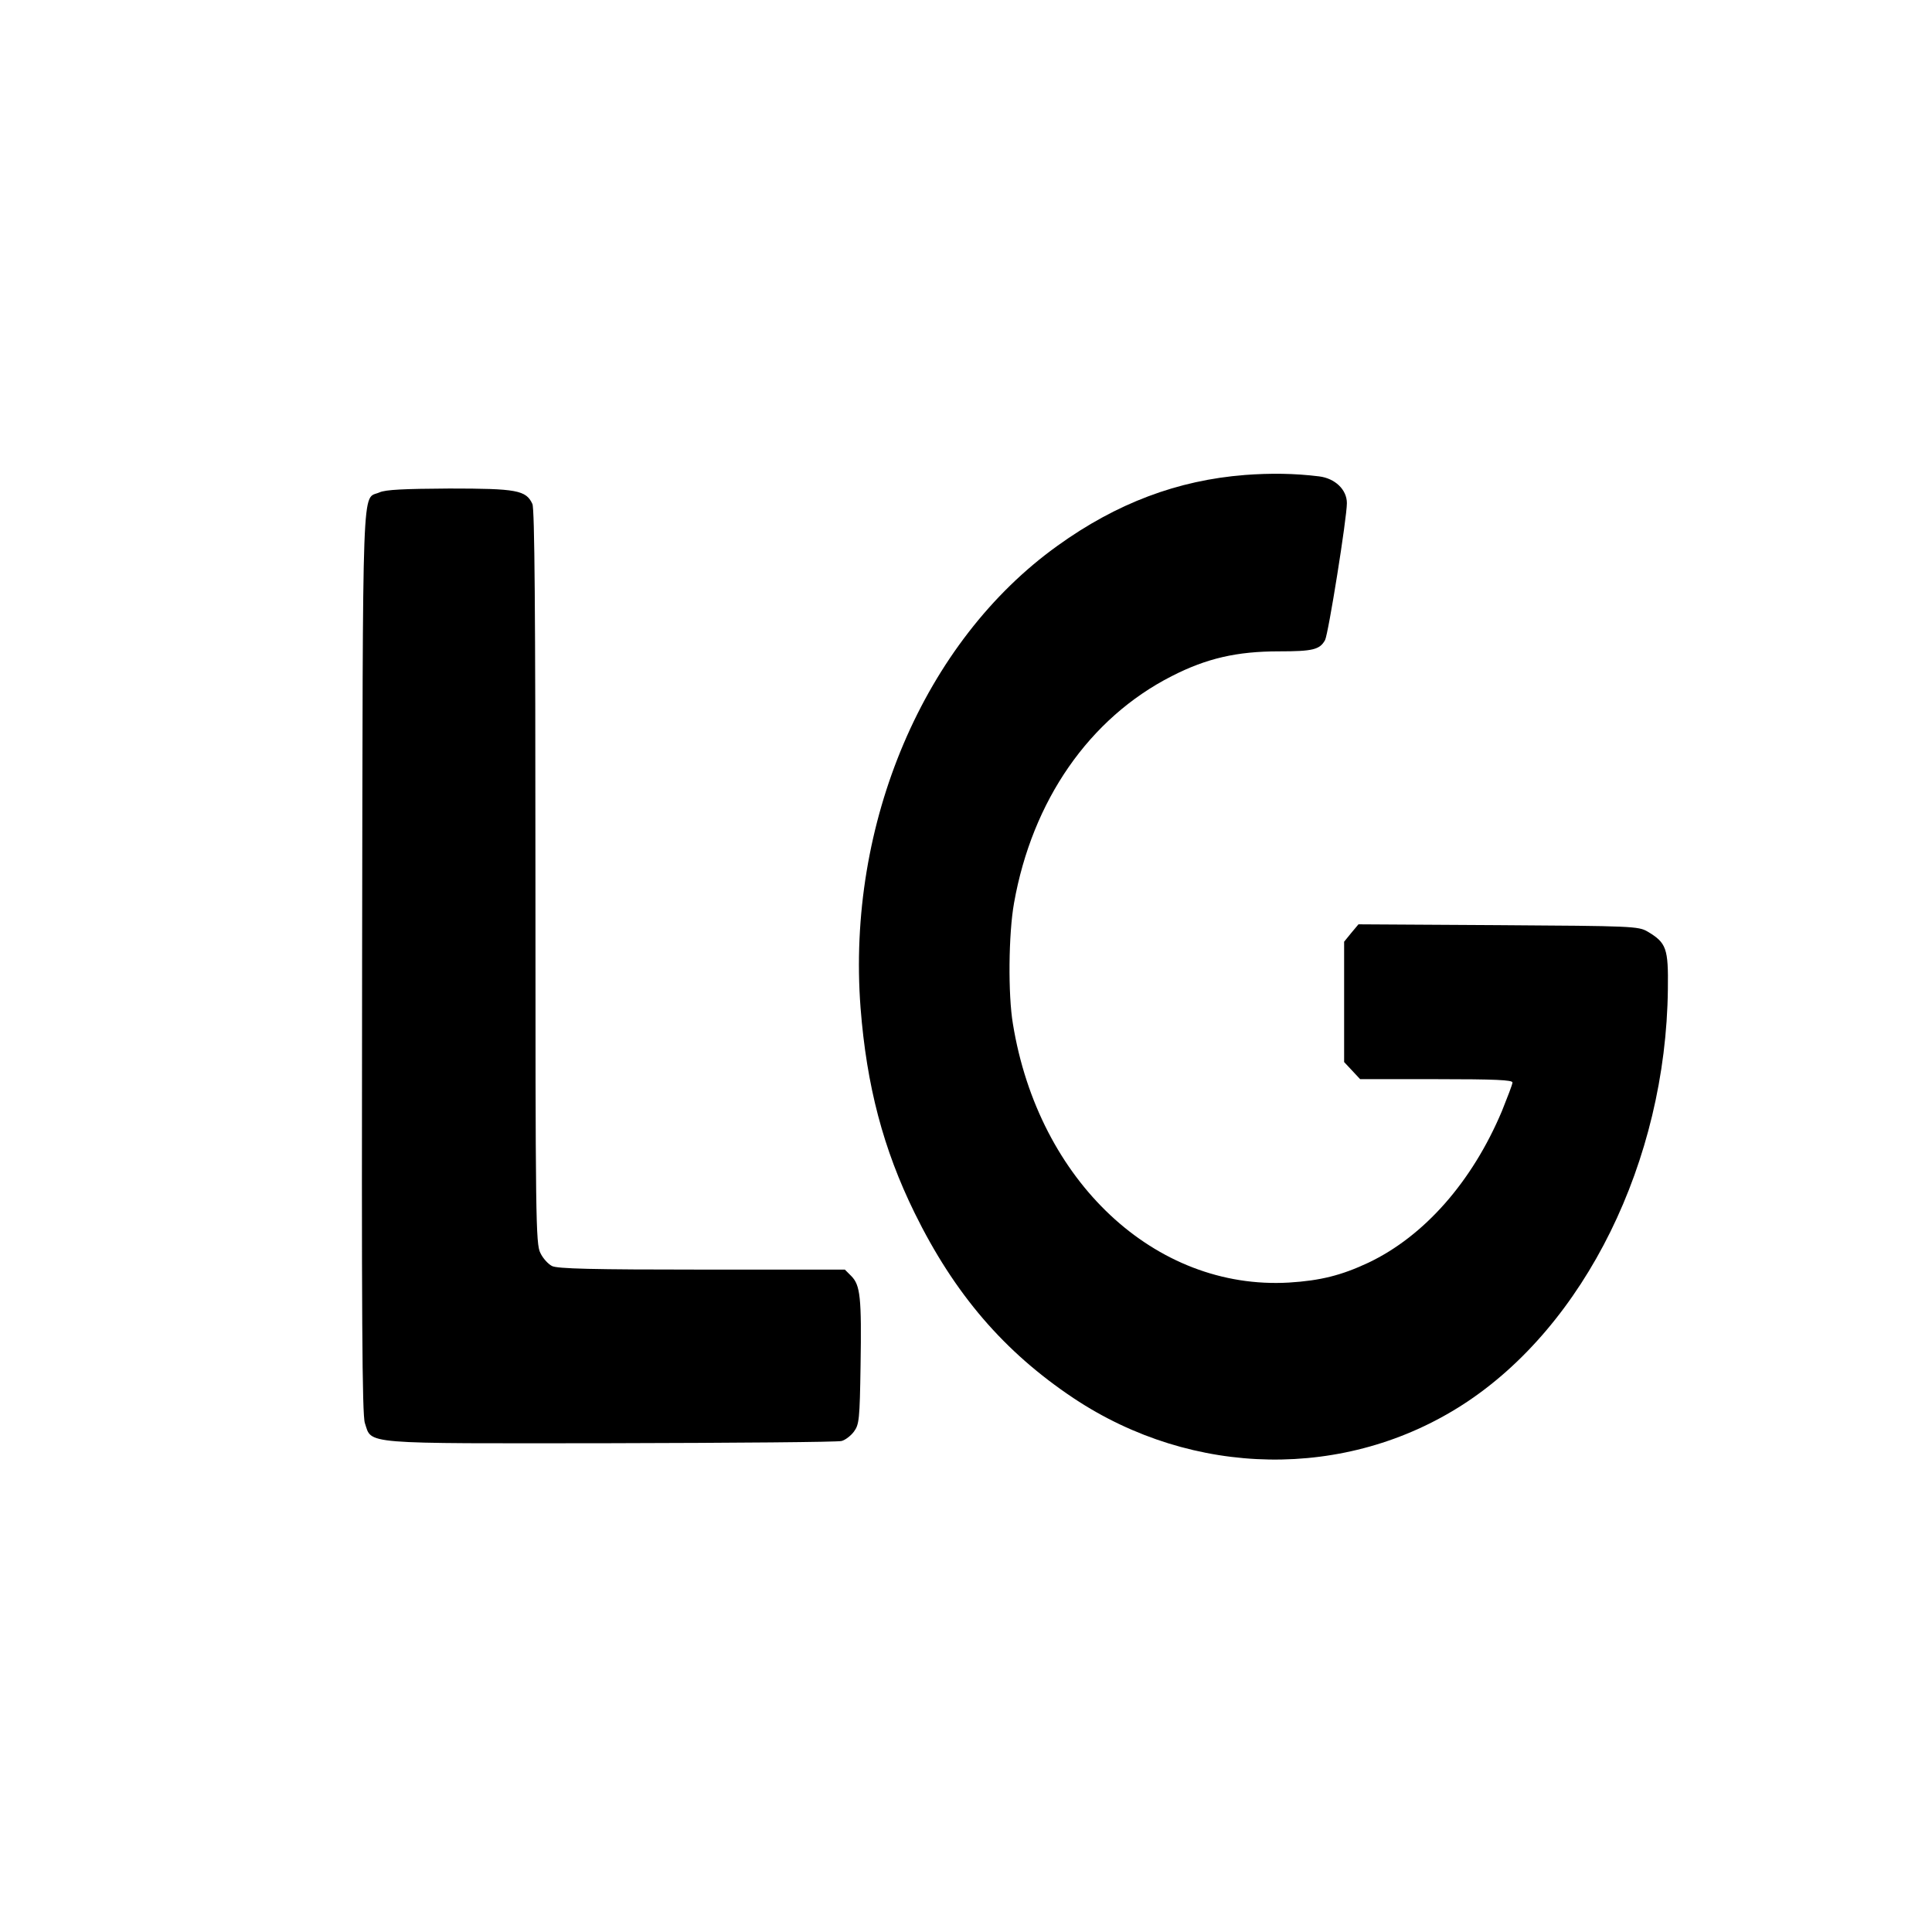 <?xml version="1.0" standalone="no"?>
<!DOCTYPE svg PUBLIC "-//W3C//DTD SVG 20010904//EN"
 "http://www.w3.org/TR/2001/REC-SVG-20010904/DTD/svg10.dtd">
<svg version="1.0" xmlns="http://www.w3.org/2000/svg"
 width="700pt" height="700pt" viewBox="0 0 700 700"
 preserveAspectRatio="xMidYMid meet">
<g transform="translate(0,700) scale(0.1,-0.1)"
fill="#000000" stroke="none">
<path d="M4510 5279 c-243 -19 -464 -102 -678 -256 -484 -347 -765 -1006 -714
-1675 22 -282 82 -511 196 -743 144 -293 324 -503 576 -671 433 -288 987 -297
1412 -22 440 285 734 881 741 1504 2 148 -5 168 -74 209 -33 19 -55 20 -540
23 l-507 3 -26 -31 -26 -32 0 -218 0 -218 29 -31 29 -31 276 0 c214 0 276 -3
276 -12 0 -7 -18 -53 -38 -103 -108 -257 -282 -454 -484 -550 -98 -46 -174
-65 -288 -72 -485 -28 -907 367 -1000 937 -18 106 -16 326 4 438 66 372 273
670 571 822 127 65 237 90 389 90 122 0 148 6 167 41 12 23 79 442 79 496 0
49 -43 90 -101 97 -89 11 -176 12 -269 5z"/>
<path d="M1375 5216 c-65 -29 -60 100 -63 -1697 -2 -1296 0 -1645 10 -1675 26
-78 -21 -74 893 -73 446 1 821 4 834 8 13 3 34 19 45 34 19 26 21 44 24 240 4
246 -1 290 -33 323 l-24 24 -518 0 c-394 0 -524 3 -543 13 -14 7 -33 28 -42
47 -17 33 -18 119 -18 1362 0 971 -3 1334 -11 1352 -23 50 -57 56 -301 56
-164 -1 -231 -4 -253 -14z"/>
</g>
</svg>
